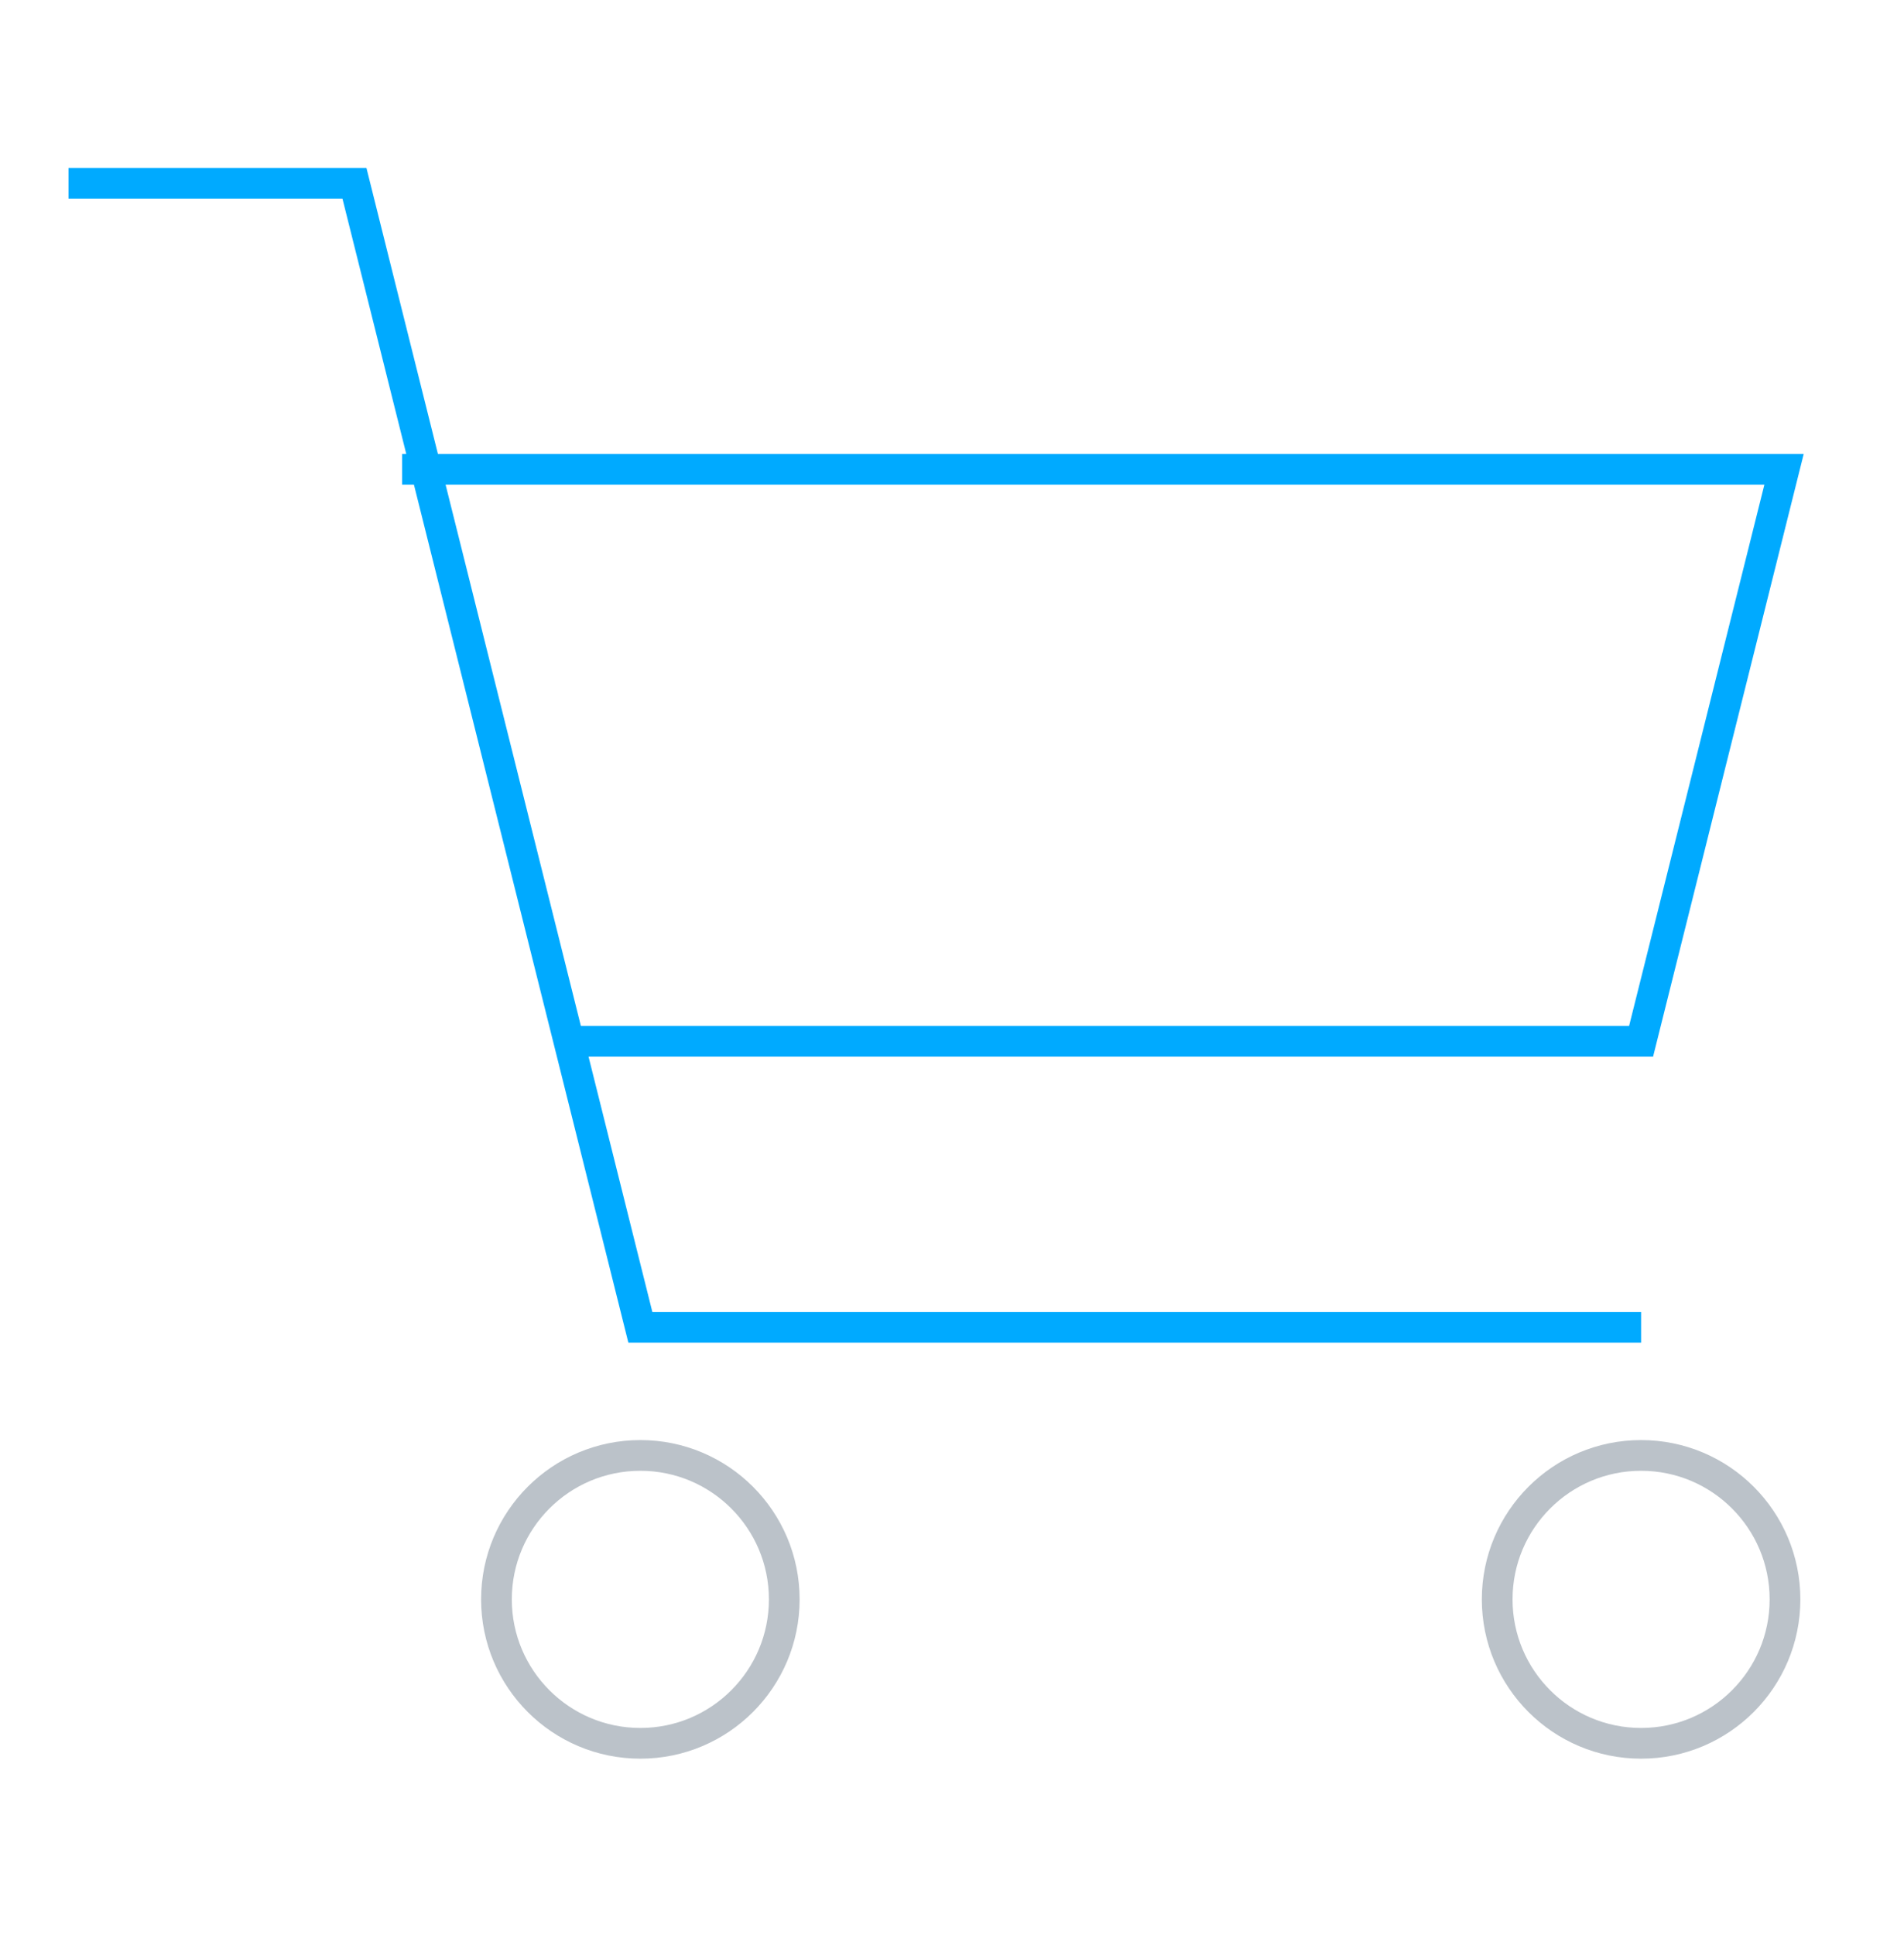 <svg width="62" height="63" viewBox="0 0 62 63" fill="none" xmlns="http://www.w3.org/2000/svg">
<path d="M20.852 56.752C23.44 56.752 25.538 54.654 25.538 52.066C25.538 49.478 23.44 47.38 20.852 47.38C18.264 47.38 16.166 49.478 16.166 52.066C16.166 54.654 18.264 56.752 20.852 56.752Z" stroke="#BBC2C9" stroke-miterlimit="10"/>
<path d="M53.439 56.752C56.027 56.752 58.125 54.654 58.125 52.066C58.125 49.478 56.027 47.38 53.439 47.38C50.851 47.38 48.753 49.478 48.753 52.066C48.753 54.654 50.851 56.752 53.439 56.752Z" stroke="#BBC2C9" stroke-miterlimit="10"/>
<path d="M18.192 33.898H53.439L58.094 15.277H13.094" stroke="#00AAFF" stroke-miterlimit="10"/>
<path d="M2.231 5.967H11.542L20.852 43.209H53.439" stroke="#00AAFF" stroke-miterlimit="10"/>
</svg>
